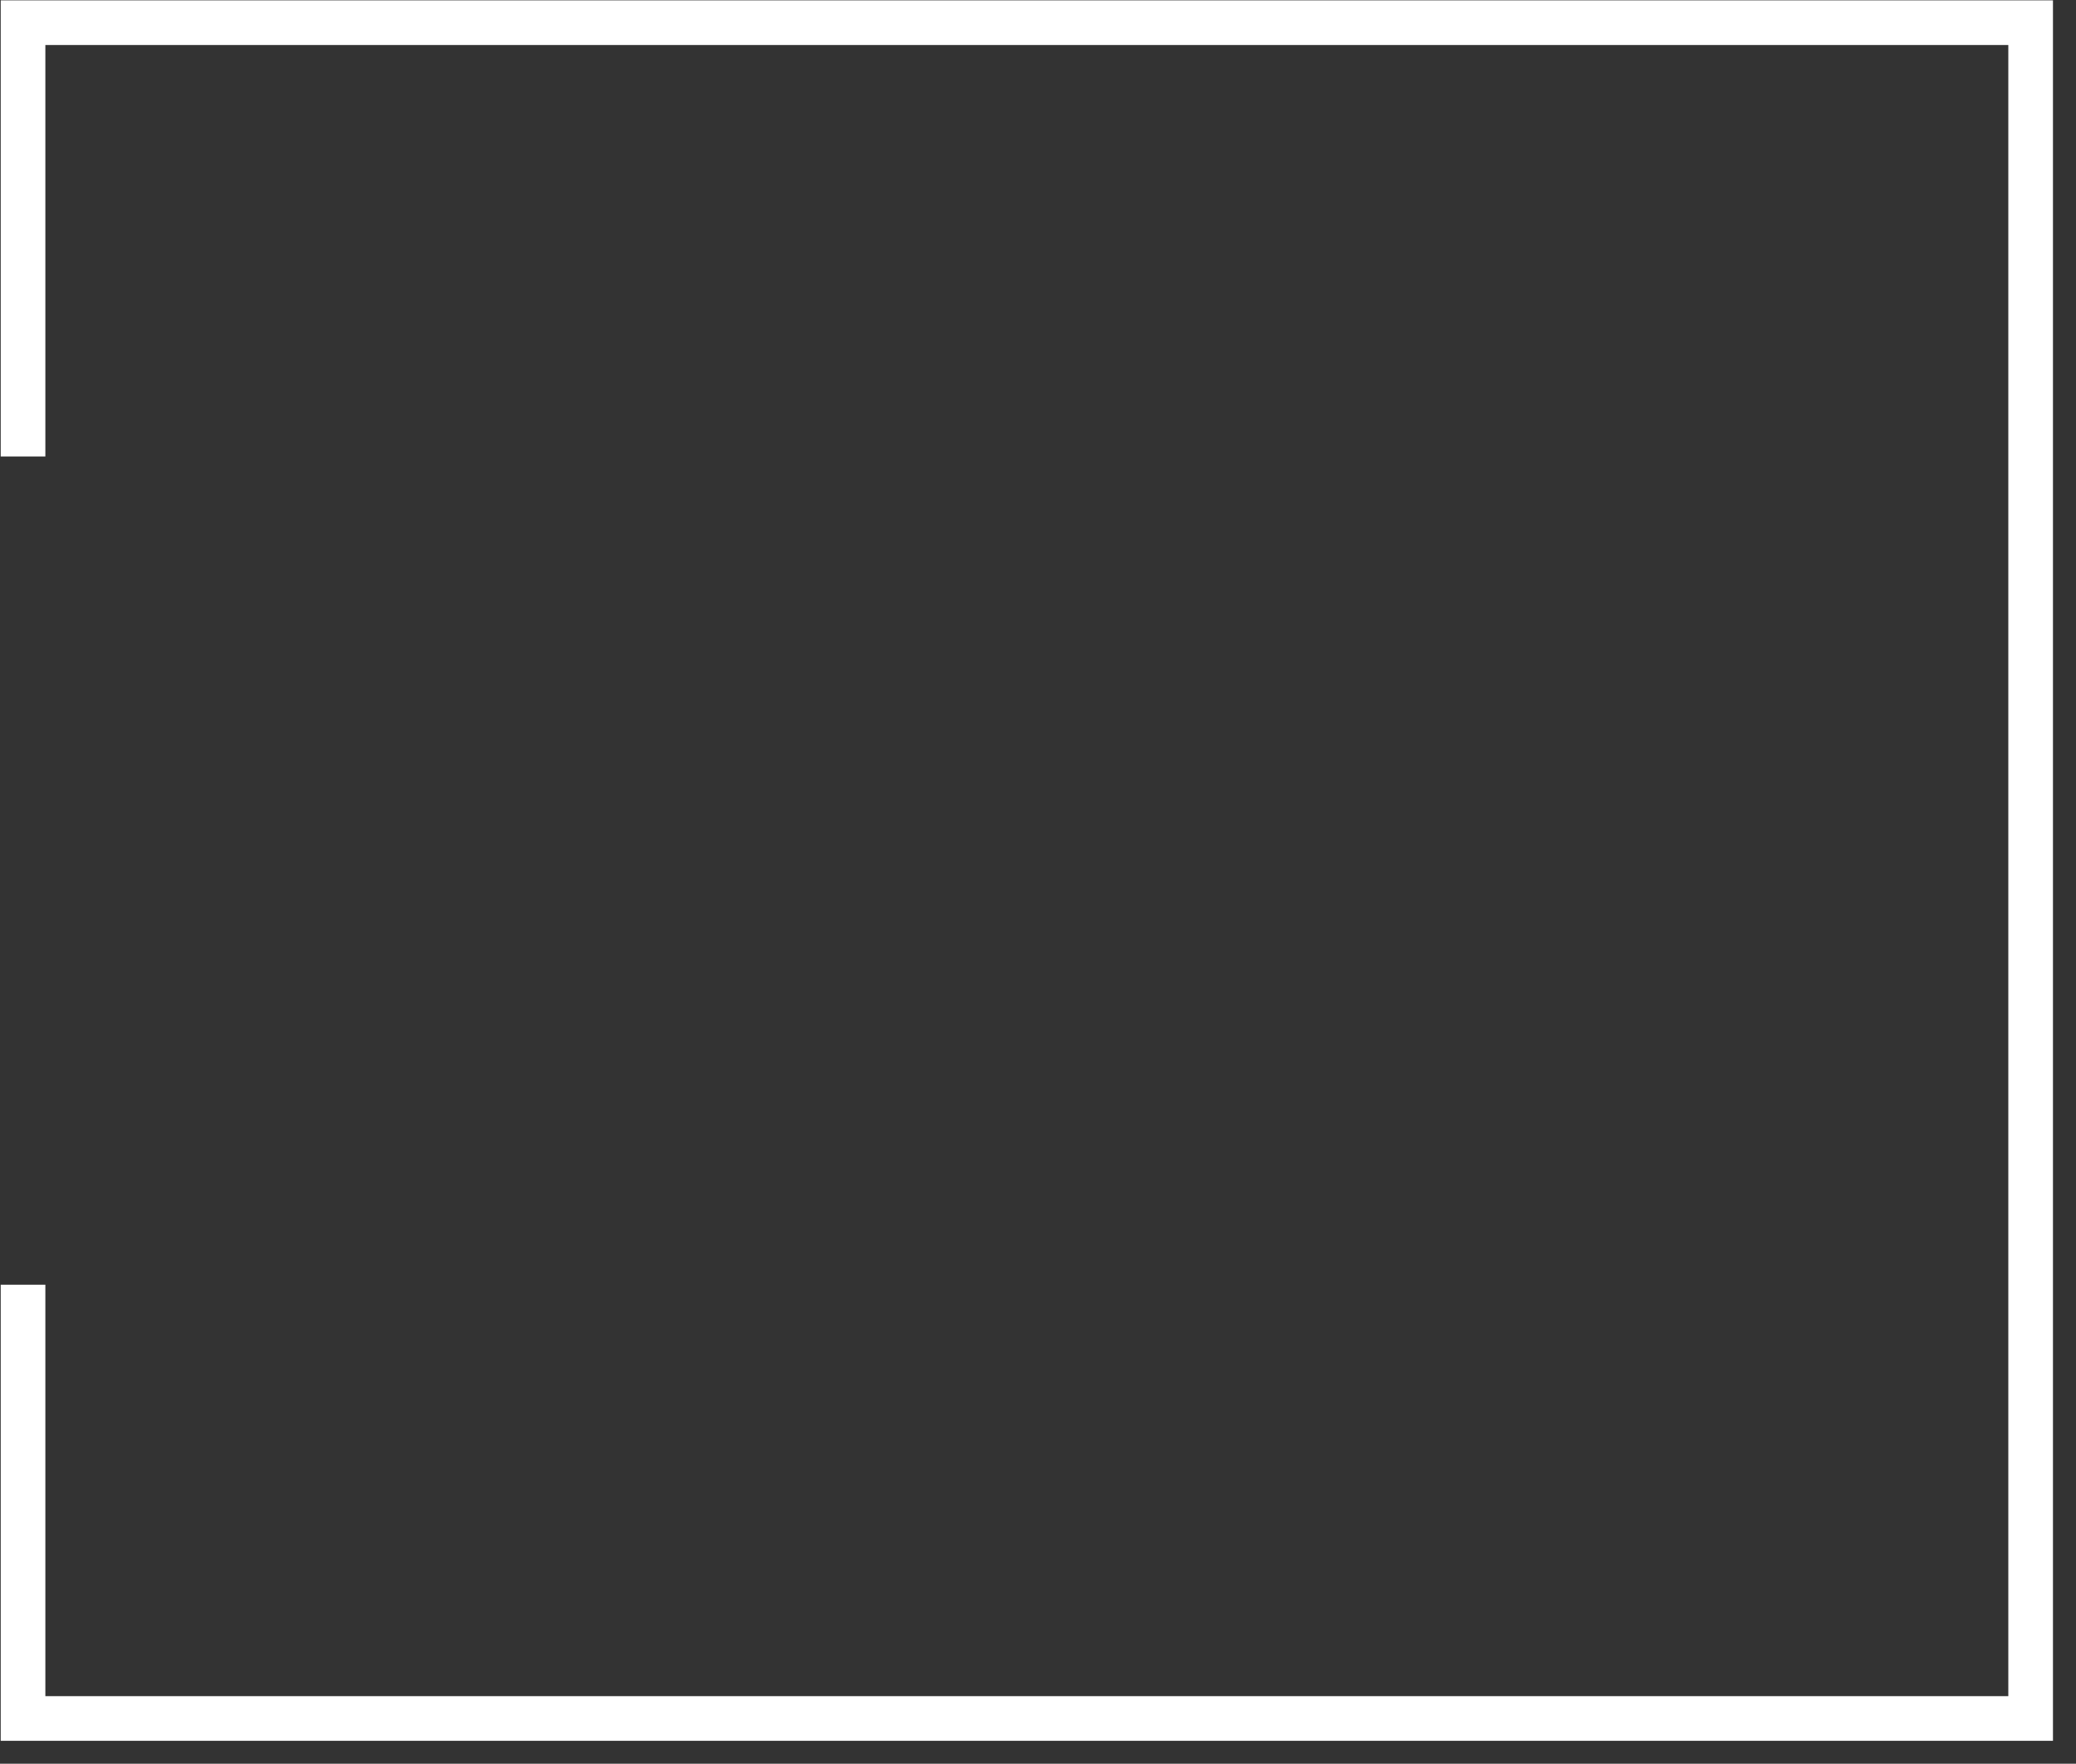 <?xml version="1.0" encoding="utf-8"?>
<!-- Generator: Adobe Illustrator 16.0.0, SVG Export Plug-In . SVG Version: 6.00 Build 0)  -->
<!DOCTYPE svg PUBLIC "-//W3C//DTD SVG 1.1//EN" "http://www.w3.org/Graphics/SVG/1.1/DTD/svg11.dtd">
<svg version="1.1" id="katman_1" xmlns="http://www.w3.org/2000/svg" xmlns:xlink="http://www.w3.org/1999/xlink" x="0px" y="0px"
	 width="46.5px" height="39.5px" viewBox="0 0 46.5 39.5" enable-background="new 0 0 46.5 39.5" xml:space="preserve">
<rect x="0" y="0" width="46.5" height="39.5" fill="#333333" stroke="none"/>
<path fill="none" stroke="#FFFFFF" d="M0.516,10.223V0.508h44.968v37.979H0.516v-9.715"/>
</svg>
